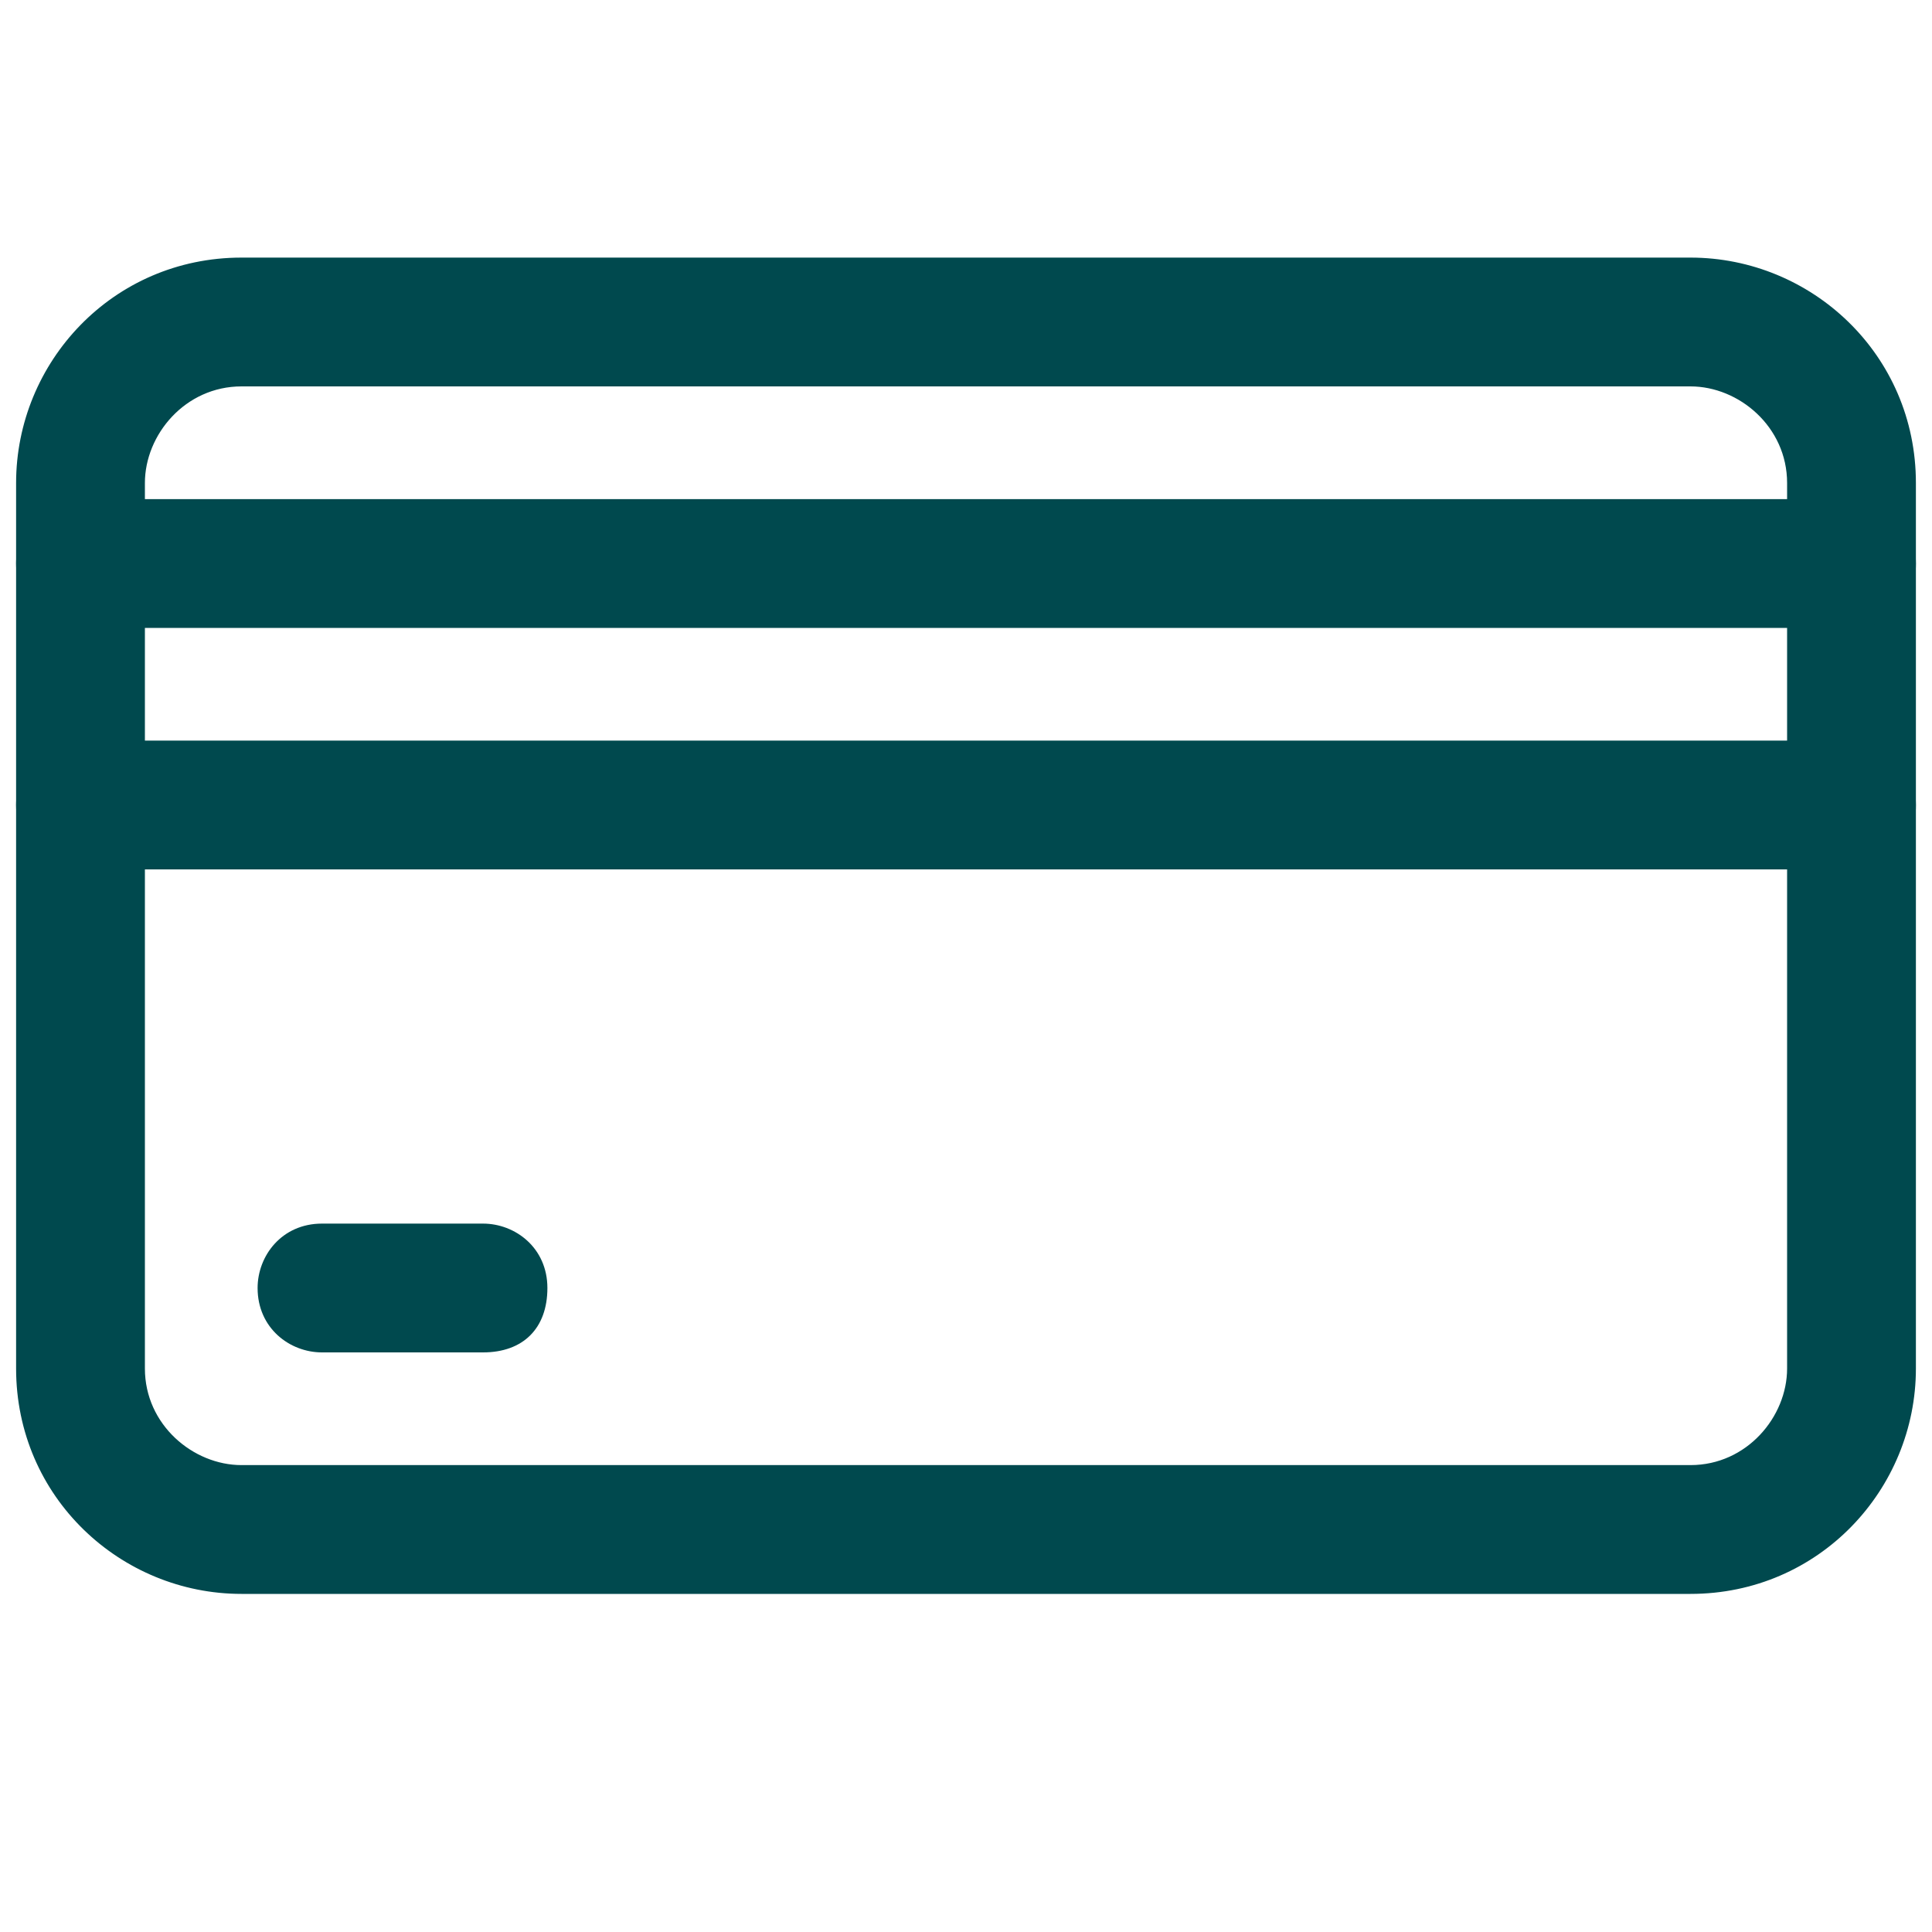 <?xml version="1.0" encoding="UTF-8"?>
<svg id="Layer_1" data-name="Layer 1" xmlns="http://www.w3.org/2000/svg" version="1.1" viewBox="0 0 24 24">
  <defs>
    <style>
      .cls-1 {
        fill: #00494e;
        fill-rule: evenodd;
        stroke-width: 0px;
      }
    </style>
  </defs>
  <path class="cls-1" d="M.2,6c0-1.5,1.2-2.8,2.8-2.8h18c1.5,0,2.8,1.2,2.8,2.8v11c0,1.5-1.2,2.8-2.8,2.8H3c-1.5,0-2.8-1.2-2.8-2.8V6ZM3,4.8c-.7,0-1.2.6-1.2,1.2v11c0,.7.6,1.2,1.2,1.2h18c.7,0,1.2-.6,1.2-1.2V6c0-.7-.6-1.2-1.2-1.2H3Z"/>
  <path class="cls-1" d="M.2,7c0-.4.3-.8.8-.8h22c.4,0,.8.3.8.8s-.3.8-.8.8H1c-.4,0-.8-.3-.8-.8Z"/>
  <path class="cls-1" d="M.2,10c0-.4.3-.8.8-.8h22c.4,0,.8.3.8.8s-.3.8-.8.8H1c-.4,0-.8-.3-.8-.8Z"/>
  <path class="cls-1" d="M3.2,16c0-.4.3-.8.8-.8h2c.4,0,.8.3.8.8s-.3.8-.8.8h-2c-.4,0-.8-.3-.8-.8Z"/>
</svg>